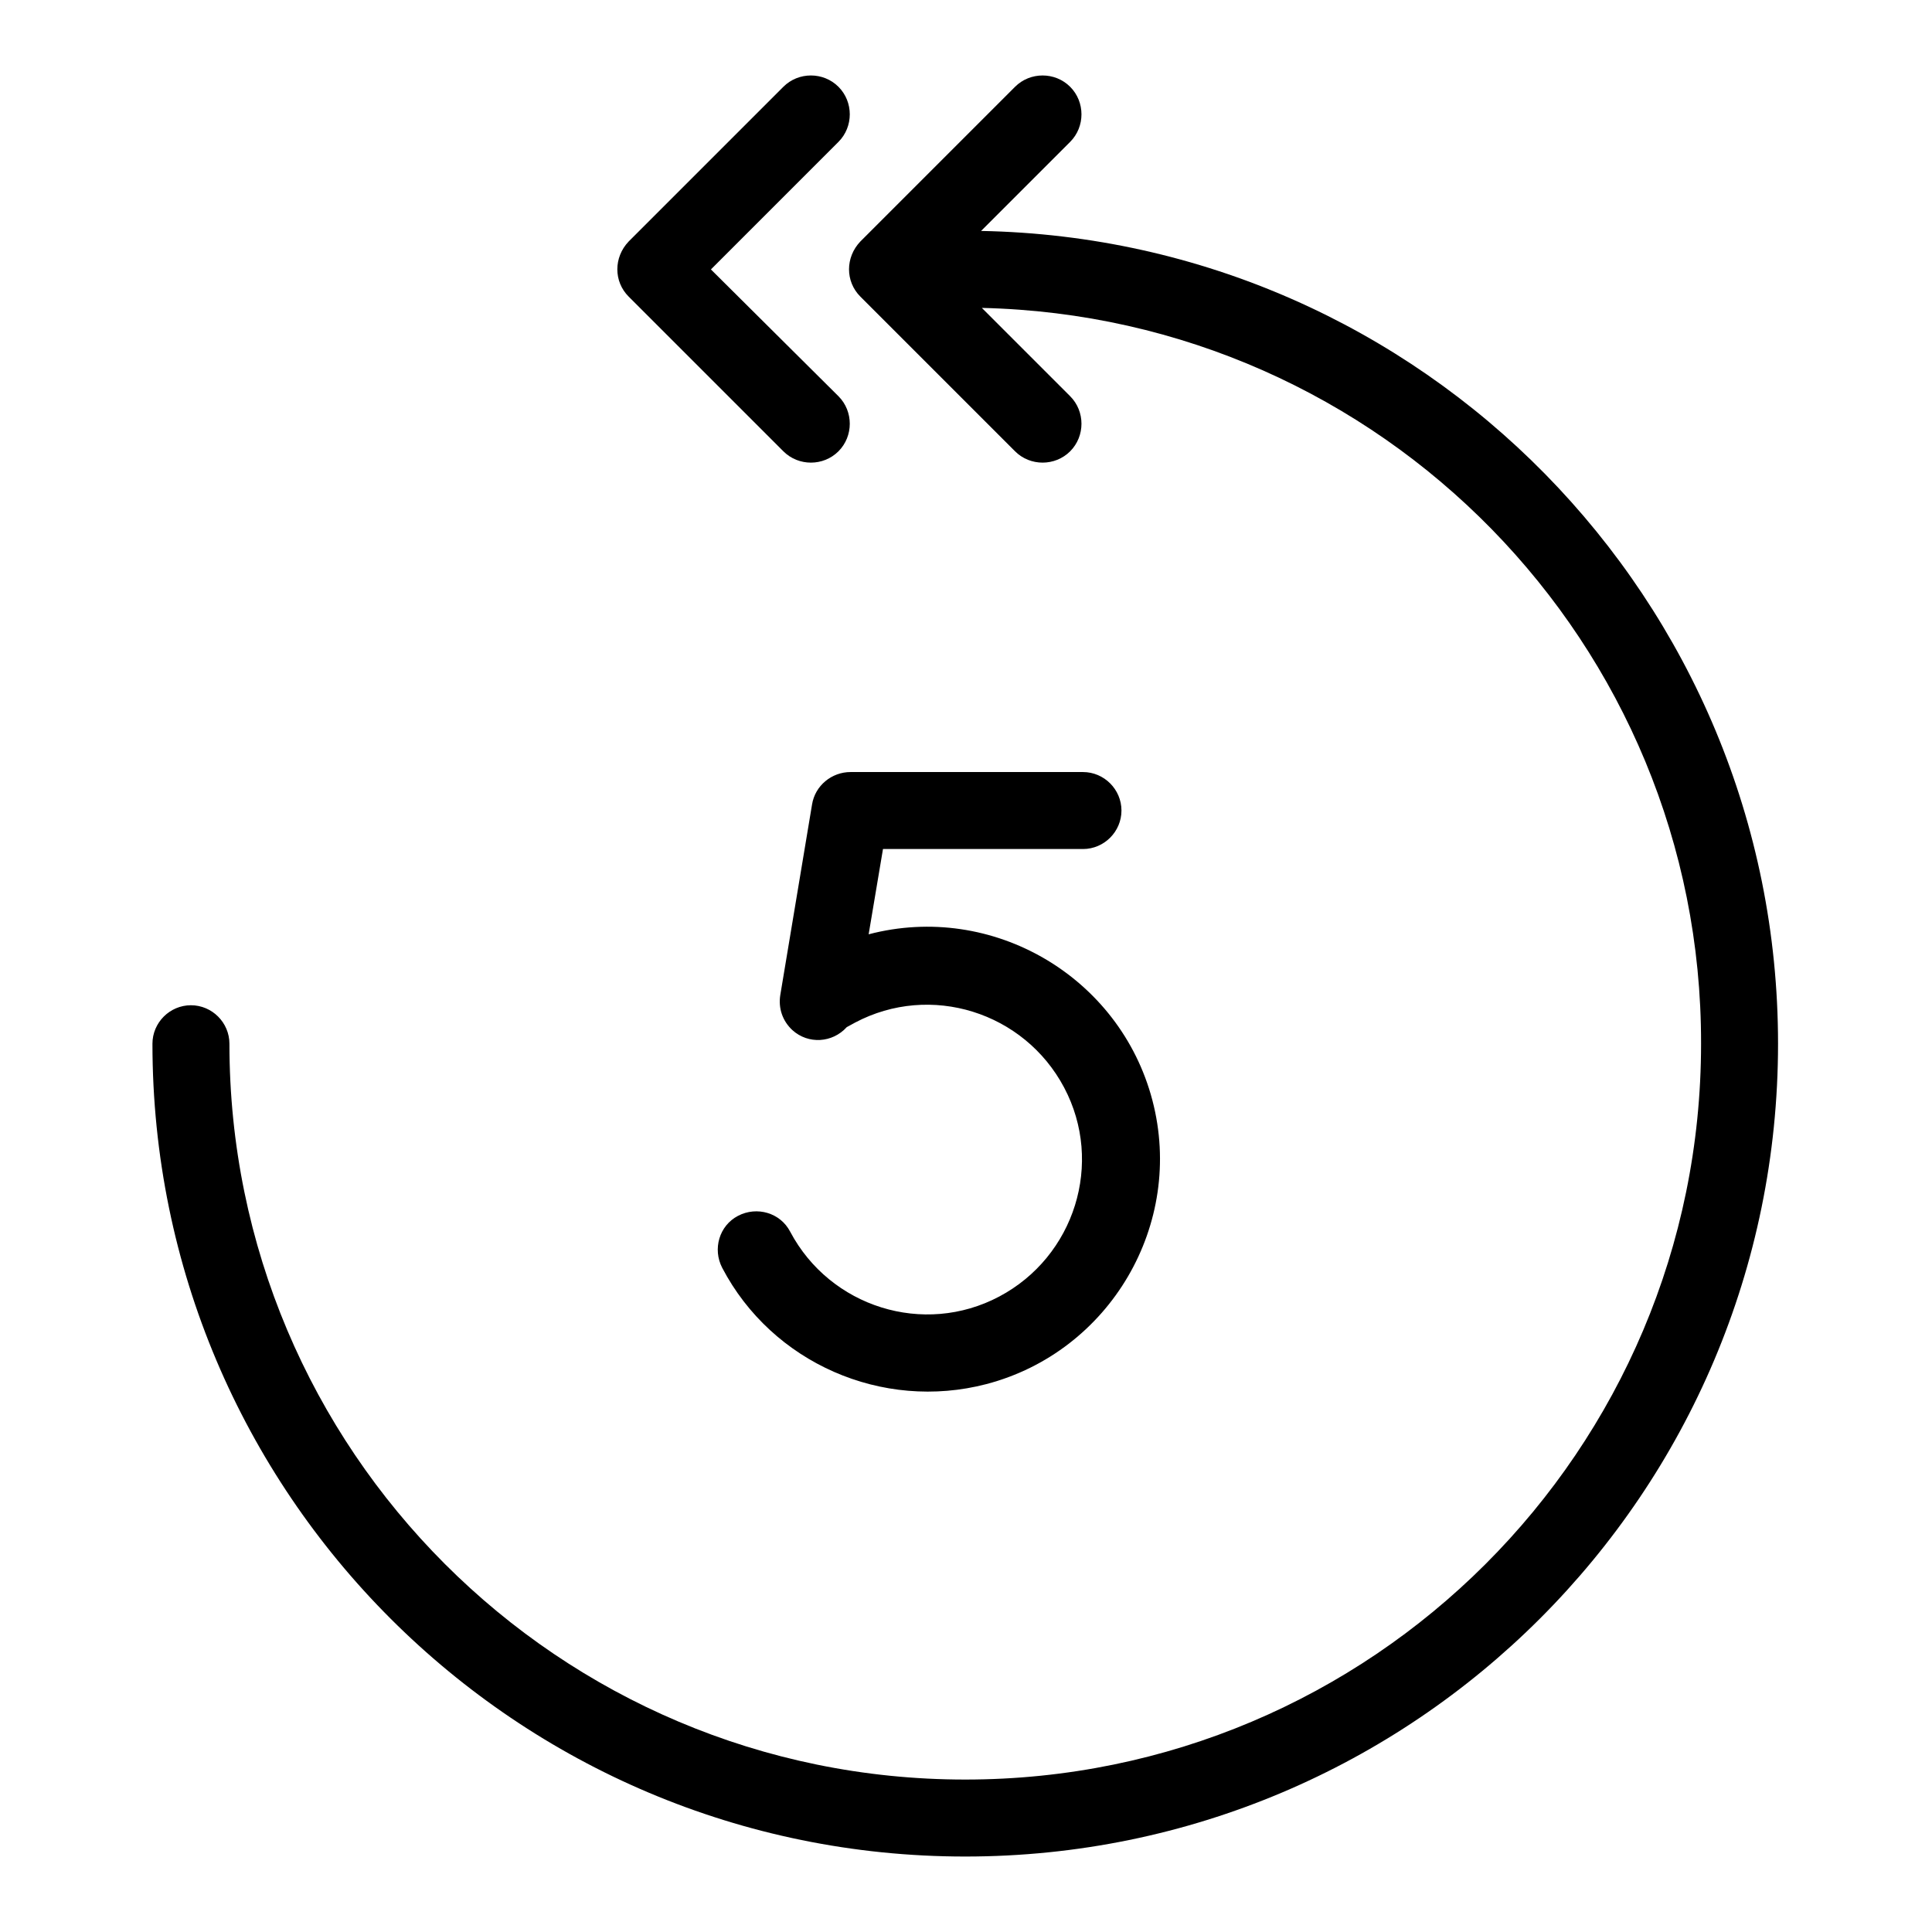 <?xml version="1.0" encoding="utf-8"?>
<!-- Svg Vector Icons : http://www.onlinewebfonts.com/icon -->
<!DOCTYPE svg PUBLIC "-//W3C//DTD SVG 1.1//EN" "http://www.w3.org/Graphics/SVG/1.1/DTD/svg11.dtd">
<svg version="1.1" xmlns="http://www.w3.org/2000/svg" xmlns:xlink="http://www.w3.org/1999/xlink" x="0px" y="0px" viewBox="0 0 256 256" enable-background="new 0 0 256 256" xml:space="preserve">
<g> <path fill="#000000" d="M112.2,136.1c-1.9,2.1-5.1,2.3-7.2,0.4c-1.3-1.2-1.9-2.9-1.6-4.7l4.2-25.2c0.4-2.5,2.6-4.3,5.1-4.3h30.8 c2.8,0,5.1,2.3,5.1,5.1c0,2.8-2.3,5.1-5.1,5.1H117l-1.9,11.3c16.4-4.3,33.3,5.6,37.6,22c4.3,16.4-5.6,33.3-22,37.6 c-13.8,3.6-28.4-2.8-35-15.4c-1.3-2.5-0.4-5.6,2.1-6.9c2.5-1.3,5.6-0.4,6.9,2.1c5.3,10,17.7,13.9,27.7,8.6 c10-5.3,13.9-17.7,8.6-27.7c-5.3-10-17.7-13.9-27.7-8.6C112.9,135.7,112.6,135.9,112.2,136.1z M130.1,40.8l11.7,11.7 c2,2,2,5.3,0,7.3c-2,2-5.3,2-7.3,0l-20.5-20.5c-2-2-2-5.2,0-7.3c0,0,0,0,0,0l20.5-20.5c2-2,5.3-2,7.3,0c2,2,2,5.3,0,7.3l-11.8,11.8 c58.5,1.1,105.6,48.9,105.6,107.7c0,59.5-48.2,107.7-107.7,107.7c-59.5,0-107.7-48.2-107.7-107.7c0-2.8,2.3-5.1,5.1-5.1 c2.8,0,5.1,2.3,5.1,5.1l0,0c0,53.8,43.6,97.5,97.5,97.5c53.8,0,97.5-43.6,97.5-97.5C225.5,85.3,183.1,42,130.1,40.8L130.1,40.8z  M111.1,52.5c2,2,2,5.3,0,7.3c-2,2-5.3,2-7.3,0L83.3,39.3c-2-2-2-5.2,0-7.3c0,0,0,0,0,0l20.5-20.5c2-2,5.3-2,7.3,0c2,2,2,5.3,0,7.3 l0,0L94.2,35.7L111.1,52.5z"/></g>
</svg>